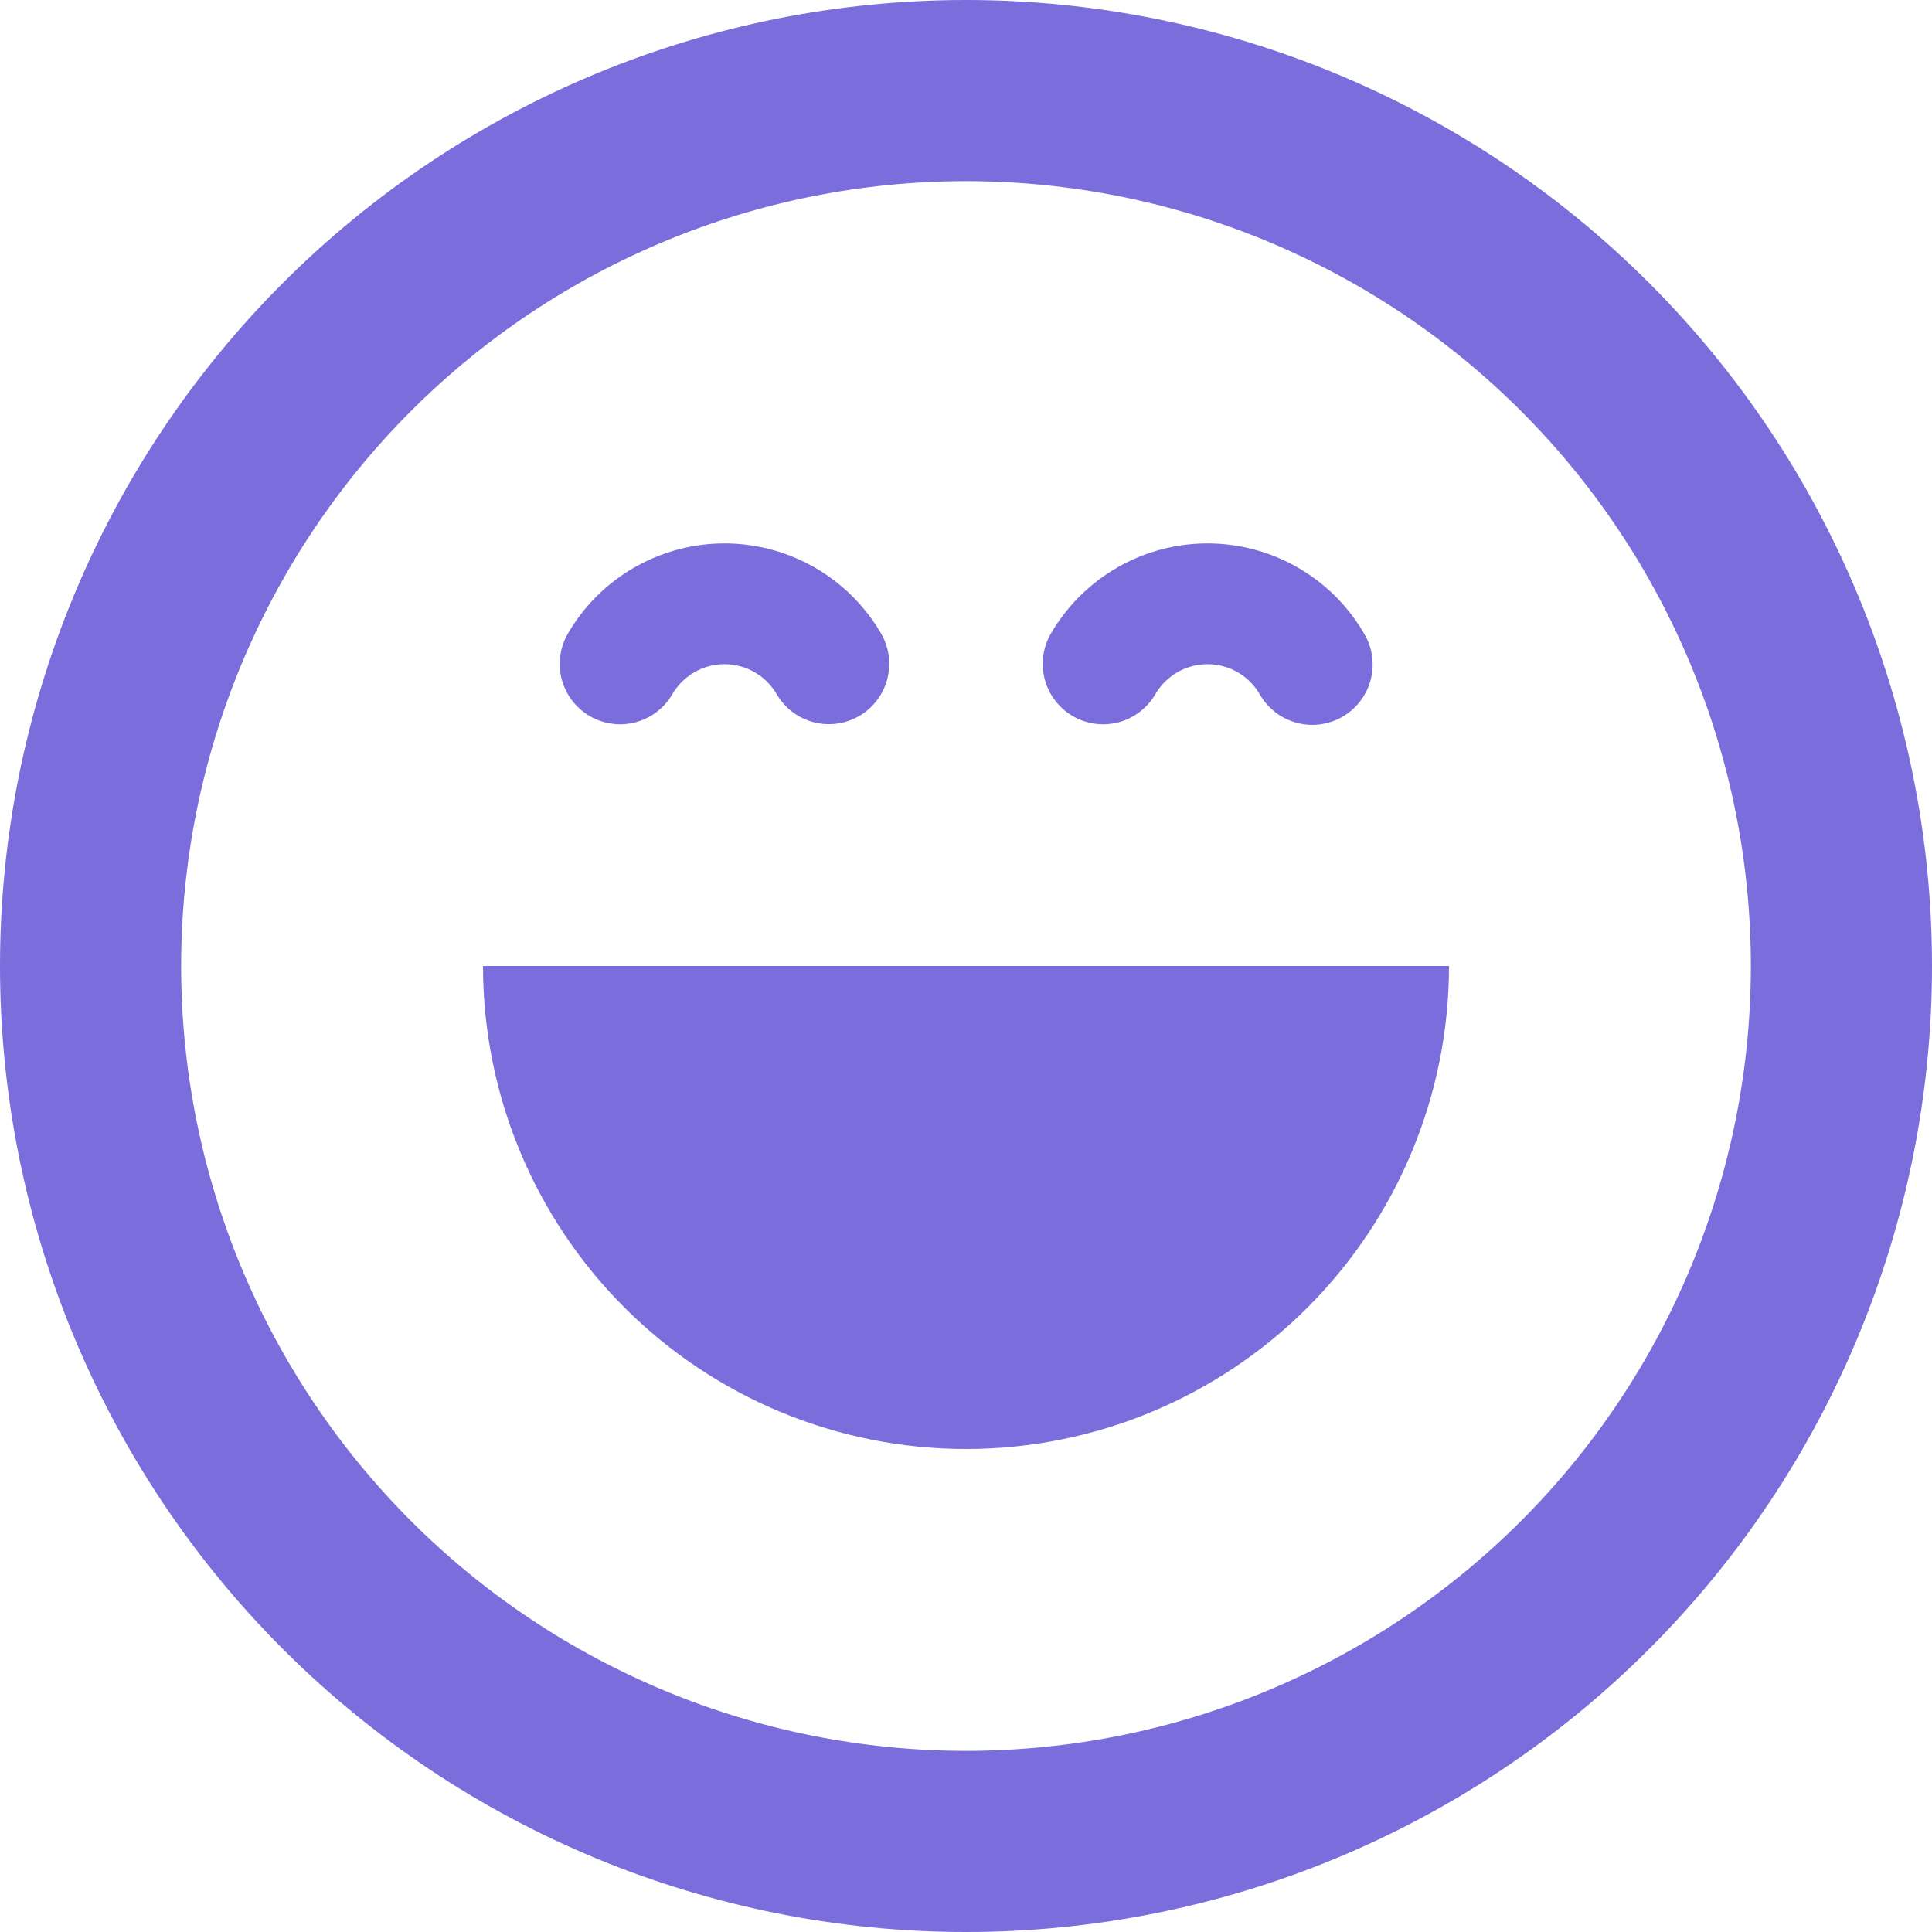 <svg xmlns="http://www.w3.org/2000/svg" fill="none" viewBox="0 0 50 50" height="50" width="50">
<path fill="#7B6DDB" d="M45.312 25C45.312 30.387 43.172 35.554 39.363 39.363C35.554 43.172 30.387 45.312 25 45.312C19.613 45.312 14.446 43.172 10.637 39.363C6.828 35.554 4.688 30.387 4.688 25C4.688 19.613 6.828 14.446 10.637 10.637C14.446 6.828 19.613 4.688 25 4.688C30.387 4.688 35.554 6.828 39.363 10.637C43.172 14.446 45.312 19.613 45.312 25ZM50 25C50 31.63 47.366 37.989 42.678 42.678C37.989 47.366 31.63 50 25 50C18.37 50 12.011 47.366 7.322 42.678C2.634 37.989 0 31.63 0 25C0 18.37 2.634 12.011 7.322 7.322C12.011 2.634 18.37 0 25 0C31.63 0 37.989 2.634 42.678 7.322C47.366 12.011 50 18.37 50 25ZM16.413 14.688C17.489 14.068 18.767 13.901 19.966 14.224C21.166 14.546 22.188 15.331 22.809 16.406C23.013 16.765 23.067 17.19 22.959 17.588C22.851 17.986 22.59 18.325 22.232 18.532C21.875 18.738 21.451 18.795 21.052 18.689C20.653 18.584 20.312 18.325 20.103 17.969C19.966 17.732 19.769 17.535 19.532 17.398C19.295 17.261 19.026 17.189 18.753 17.189C18.479 17.188 18.21 17.26 17.972 17.396C17.735 17.533 17.538 17.729 17.4 17.966C17.192 18.324 16.85 18.585 16.45 18.692C16.049 18.798 15.623 18.741 15.264 18.533C14.906 18.325 14.645 17.983 14.538 17.582C14.432 17.182 14.489 16.755 14.697 16.397C15.11 15.686 15.7 15.097 16.413 14.688ZM25 37.5C28.315 37.5 31.495 36.183 33.839 33.839C36.183 31.495 37.5 28.315 37.5 25H12.5C12.5 28.315 13.817 31.495 16.161 33.839C18.505 36.183 21.685 37.5 25 37.5ZM28.913 14.688C29.989 14.068 31.267 13.901 32.467 14.224C33.666 14.546 34.688 15.331 35.309 16.406C35.414 16.584 35.482 16.781 35.51 16.985C35.537 17.189 35.525 17.397 35.472 17.596C35.419 17.795 35.328 17.982 35.203 18.146C35.078 18.309 34.921 18.447 34.743 18.55C34.564 18.653 34.367 18.719 34.163 18.746C33.959 18.773 33.751 18.758 33.552 18.704C33.353 18.65 33.167 18.558 33.004 18.431C32.841 18.305 32.705 18.148 32.603 17.969C32.466 17.732 32.269 17.535 32.032 17.398C31.795 17.261 31.526 17.189 31.253 17.189C30.979 17.188 30.71 17.26 30.472 17.396C30.235 17.533 30.038 17.729 29.9 17.966C29.692 18.324 29.35 18.585 28.95 18.692C28.549 18.798 28.122 18.741 27.764 18.533C27.406 18.325 27.145 17.983 27.038 17.582C26.932 17.182 26.989 16.755 27.197 16.397C27.61 15.686 28.203 15.097 28.916 14.688H28.913Z" clip-rule="evenodd" fill-rule="evenodd"></path>
</svg>
